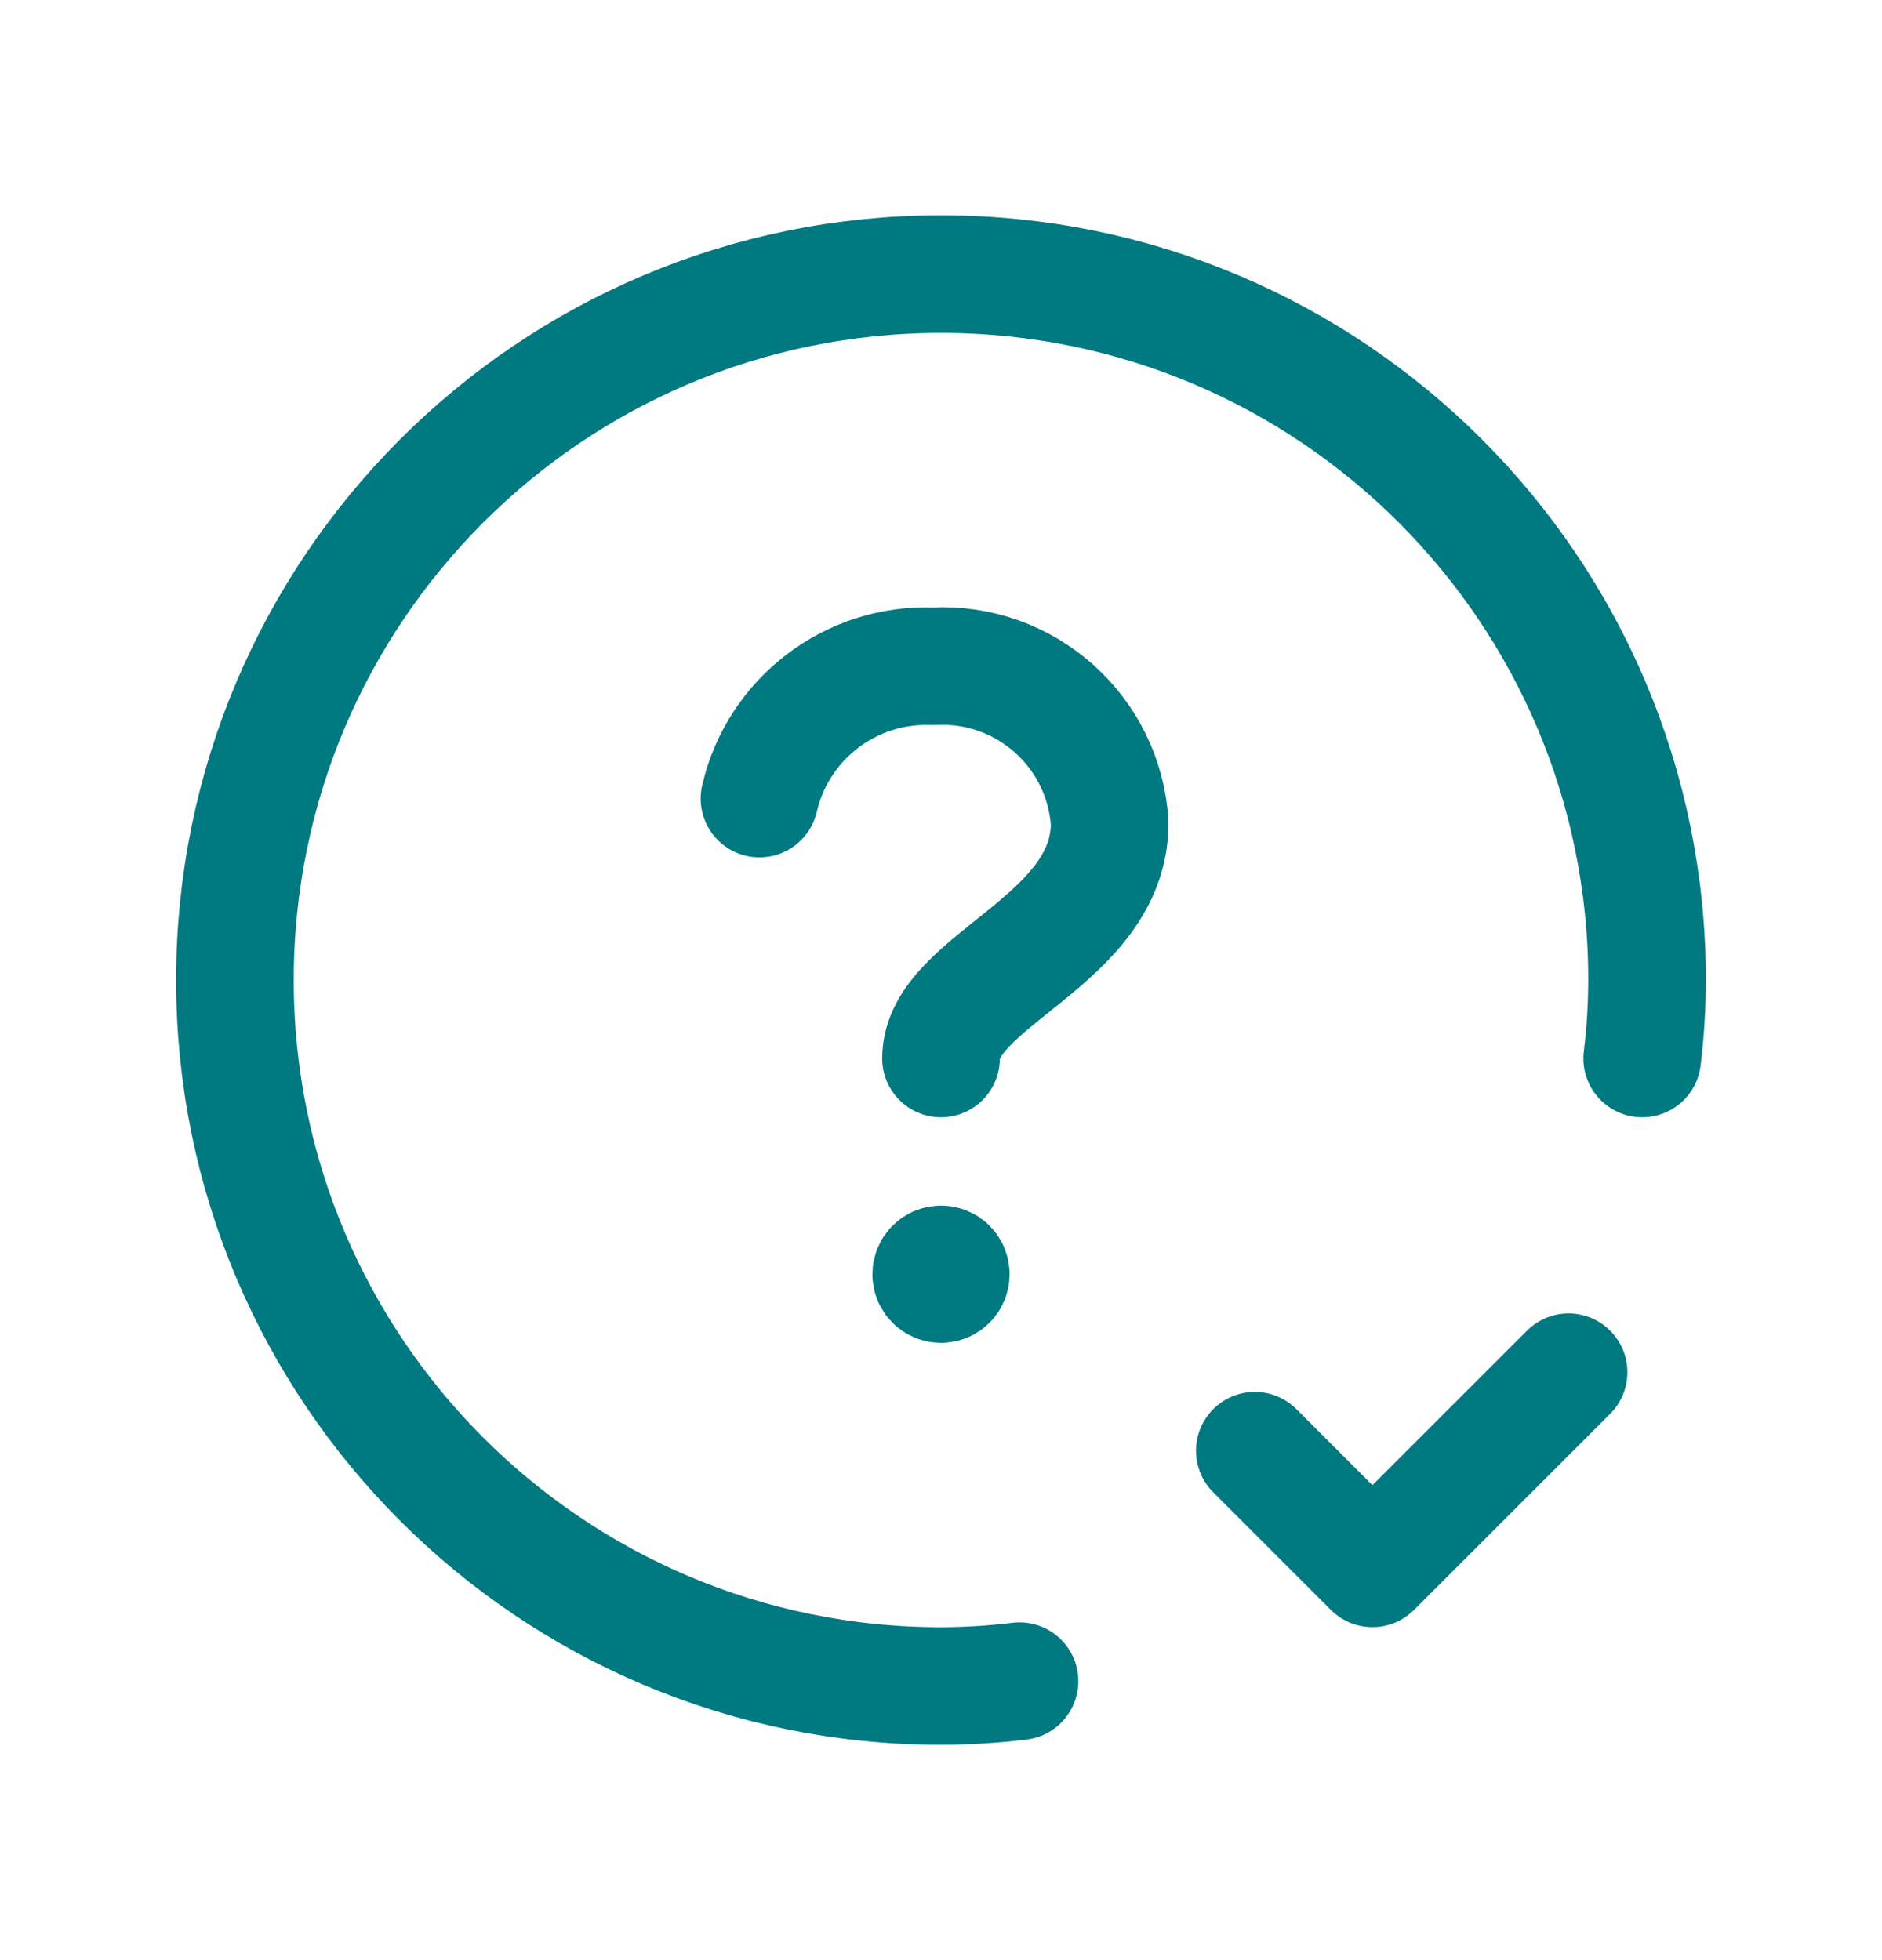 <svg xmlns="http://www.w3.org/2000/svg" width="24" height="25" viewBox="0 0 24 25" fill="none"><path d="M13.001 21.442C12.669 21.483 12.335 21.503 12 21.504C7.027 21.504 2.996 17.473 2.996 12.5C2.996 7.527 7.027 3.496 12 3.496C16.973 3.496 21.004 7.527 21.004 12.5C21.003 12.834 20.983 13.168 20.942 13.5" stroke="#007981" stroke-width="1.5" stroke-linecap="round" stroke-linejoin="round"></path><path d="M20.003 17.502L17.502 20.003L16.002 18.503" stroke="#007981" stroke-width="1.5" stroke-linecap="round" stroke-linejoin="round"></path><path d="M12 16.127C11.931 16.127 11.875 16.183 11.875 16.252C11.875 16.321 11.931 16.377 12 16.377C12.069 16.377 12.125 16.321 12.125 16.252C12.125 16.218 12.112 16.186 12.089 16.163C12.065 16.139 12.033 16.126 12 16.127" stroke="#007981" stroke-width="1.5" stroke-linecap="round" stroke-linejoin="round"></path><path d="M9.685 10.185C9.922 9.163 10.852 8.455 11.9 8.498C13.073 8.433 14.078 9.327 14.151 10.499C14.151 12.004 12 12.5 12 13.5" stroke="#007981" stroke-width="1.5" stroke-linecap="round" stroke-linejoin="round"></path></svg>